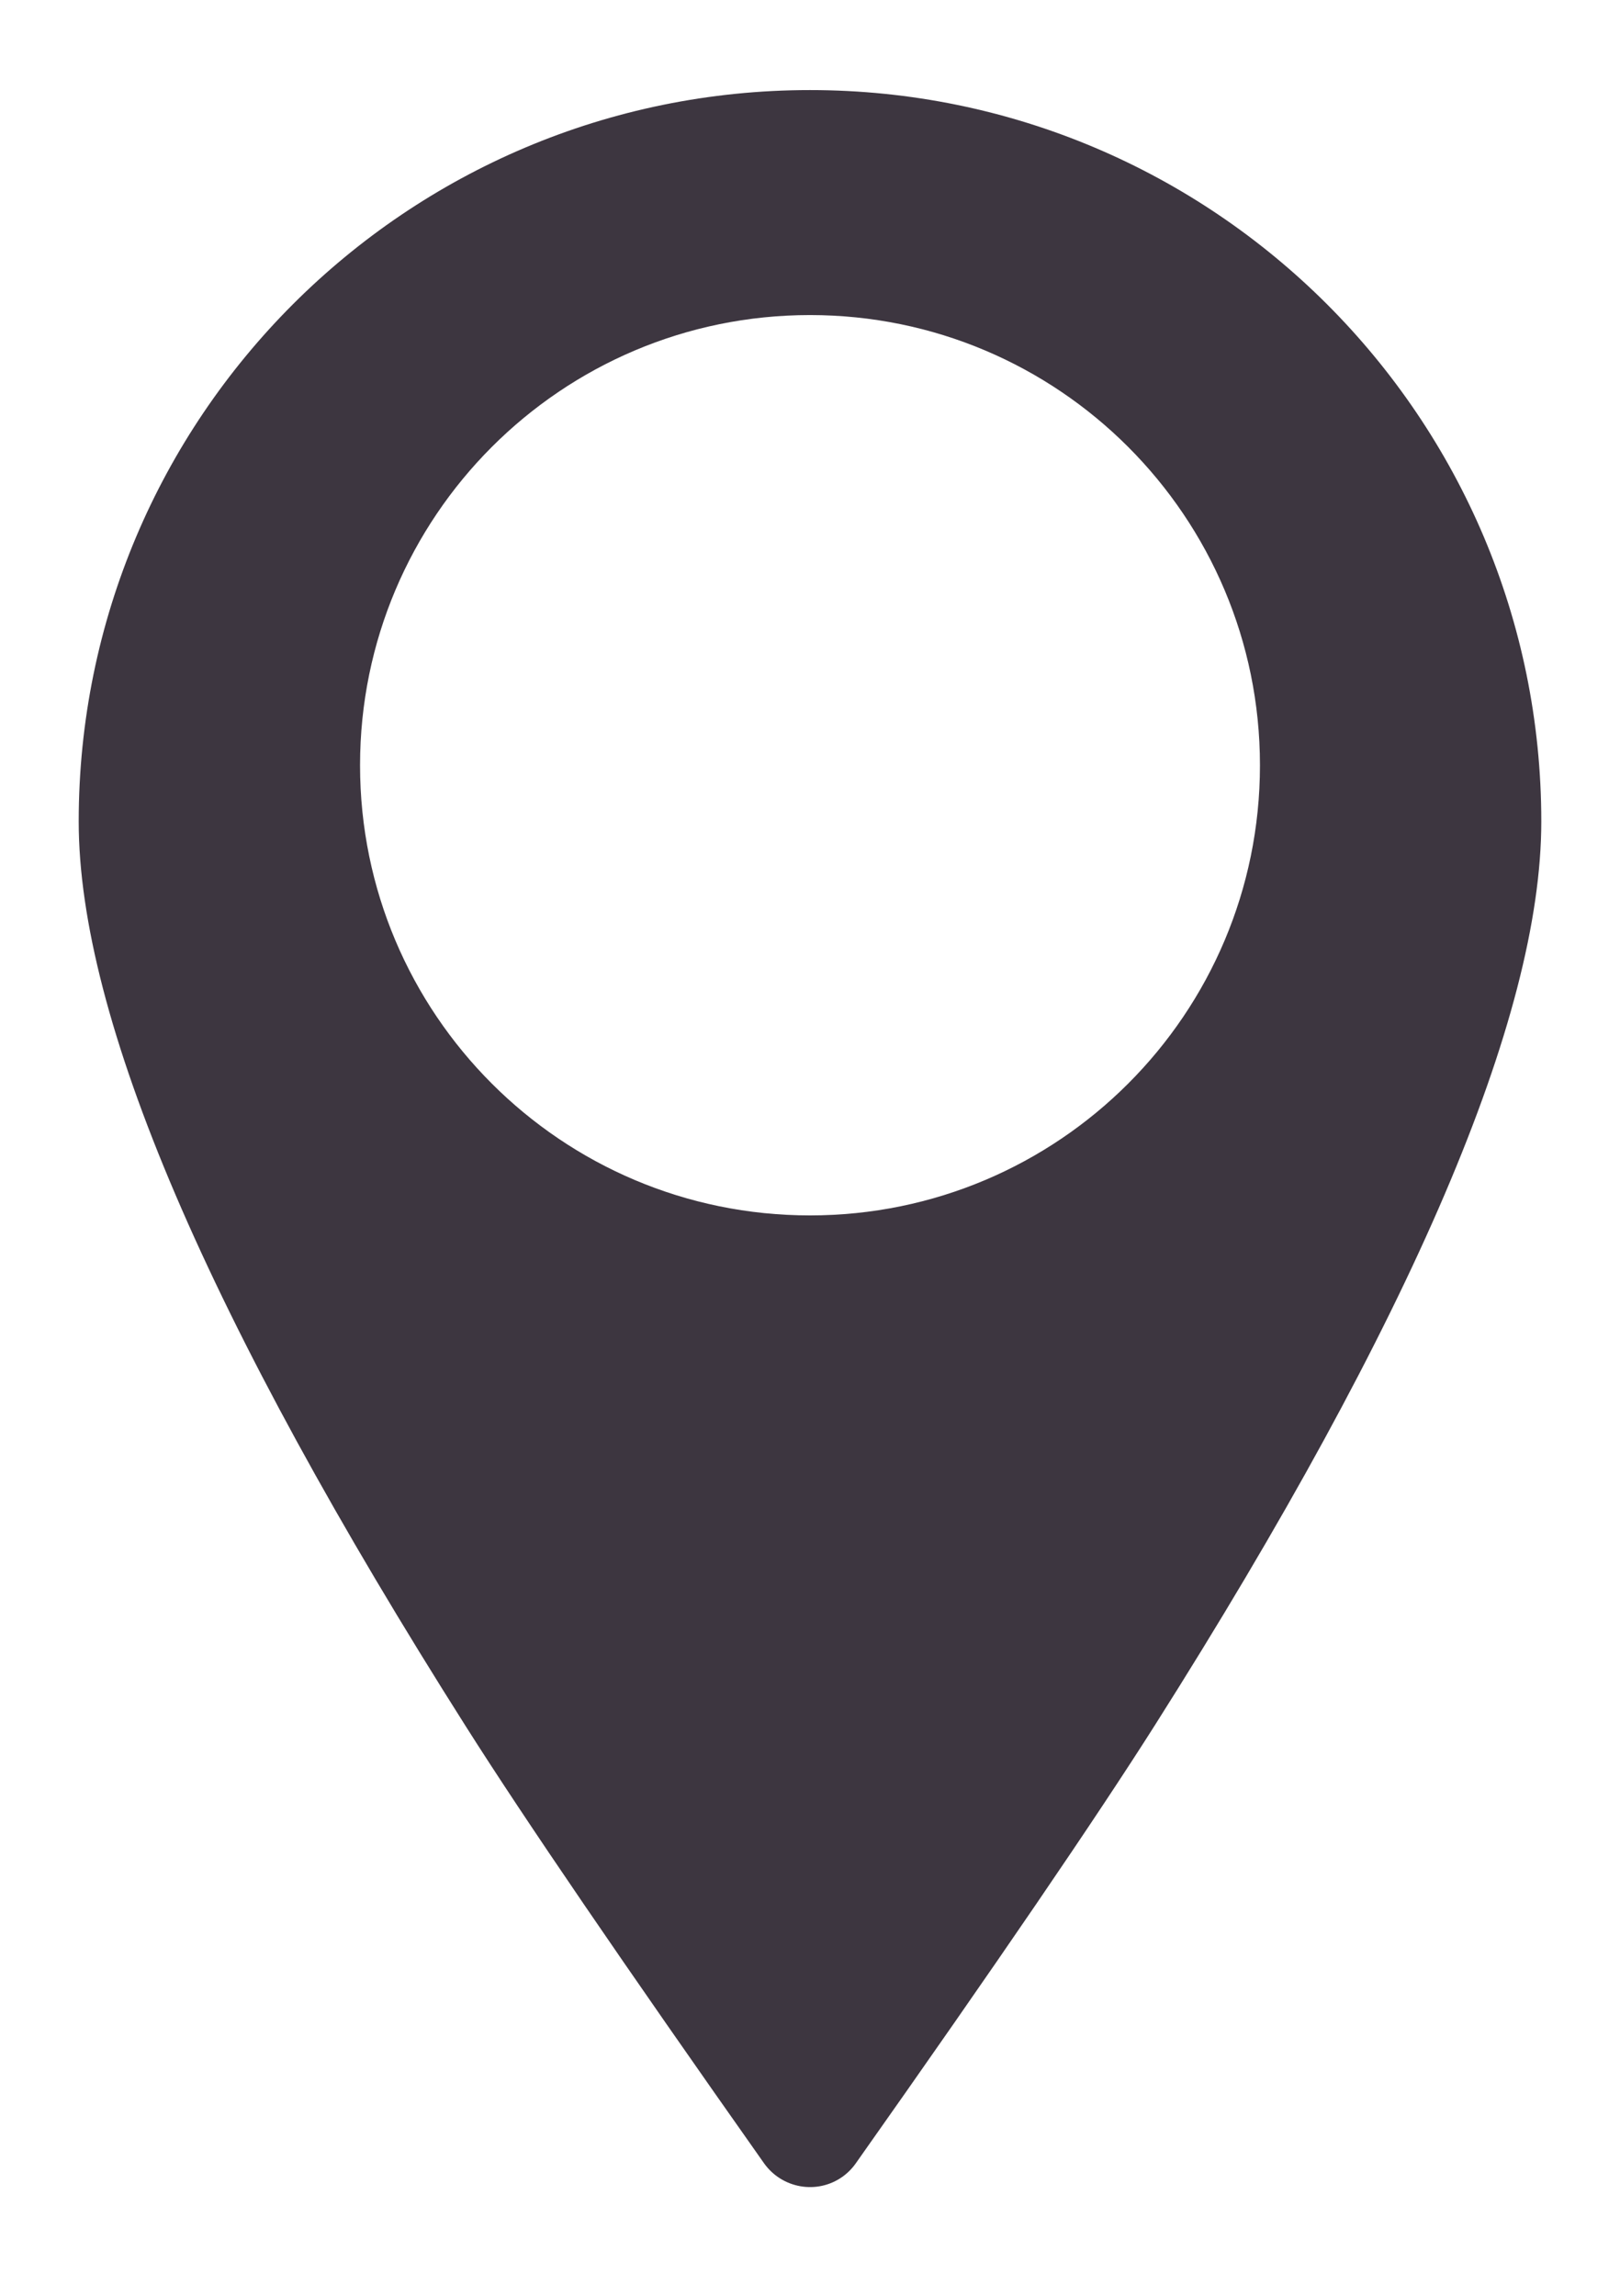 <svg width="12" height="17" viewBox="0 0 12 17" fill="none" xmlns="http://www.w3.org/2000/svg">
<path fill-rule="evenodd" clip-rule="evenodd" d="M6.34 16.018C6.313 16.057 6.279 16.091 6.24 16.119C6.052 16.252 5.792 16.206 5.659 16.018C4.62 14.545 3.885 13.469 3.454 12.789C1.54 9.771 0.583 7.535 0.583 6.083C0.583 3.092 3.008 0.667 6 0.667C8.991 0.667 11.417 3.092 11.417 6.083C11.417 7.533 10.463 9.763 8.556 12.773C8.123 13.456 7.385 14.538 6.34 16.018ZM6 9C7.841 9 9.333 7.508 9.333 5.667C9.333 3.826 7.841 2.333 6 2.333C4.159 2.333 2.667 3.826 2.667 5.667C2.667 7.508 4.159 9 6 9Z" fill="#3D3640"/>
</svg>
